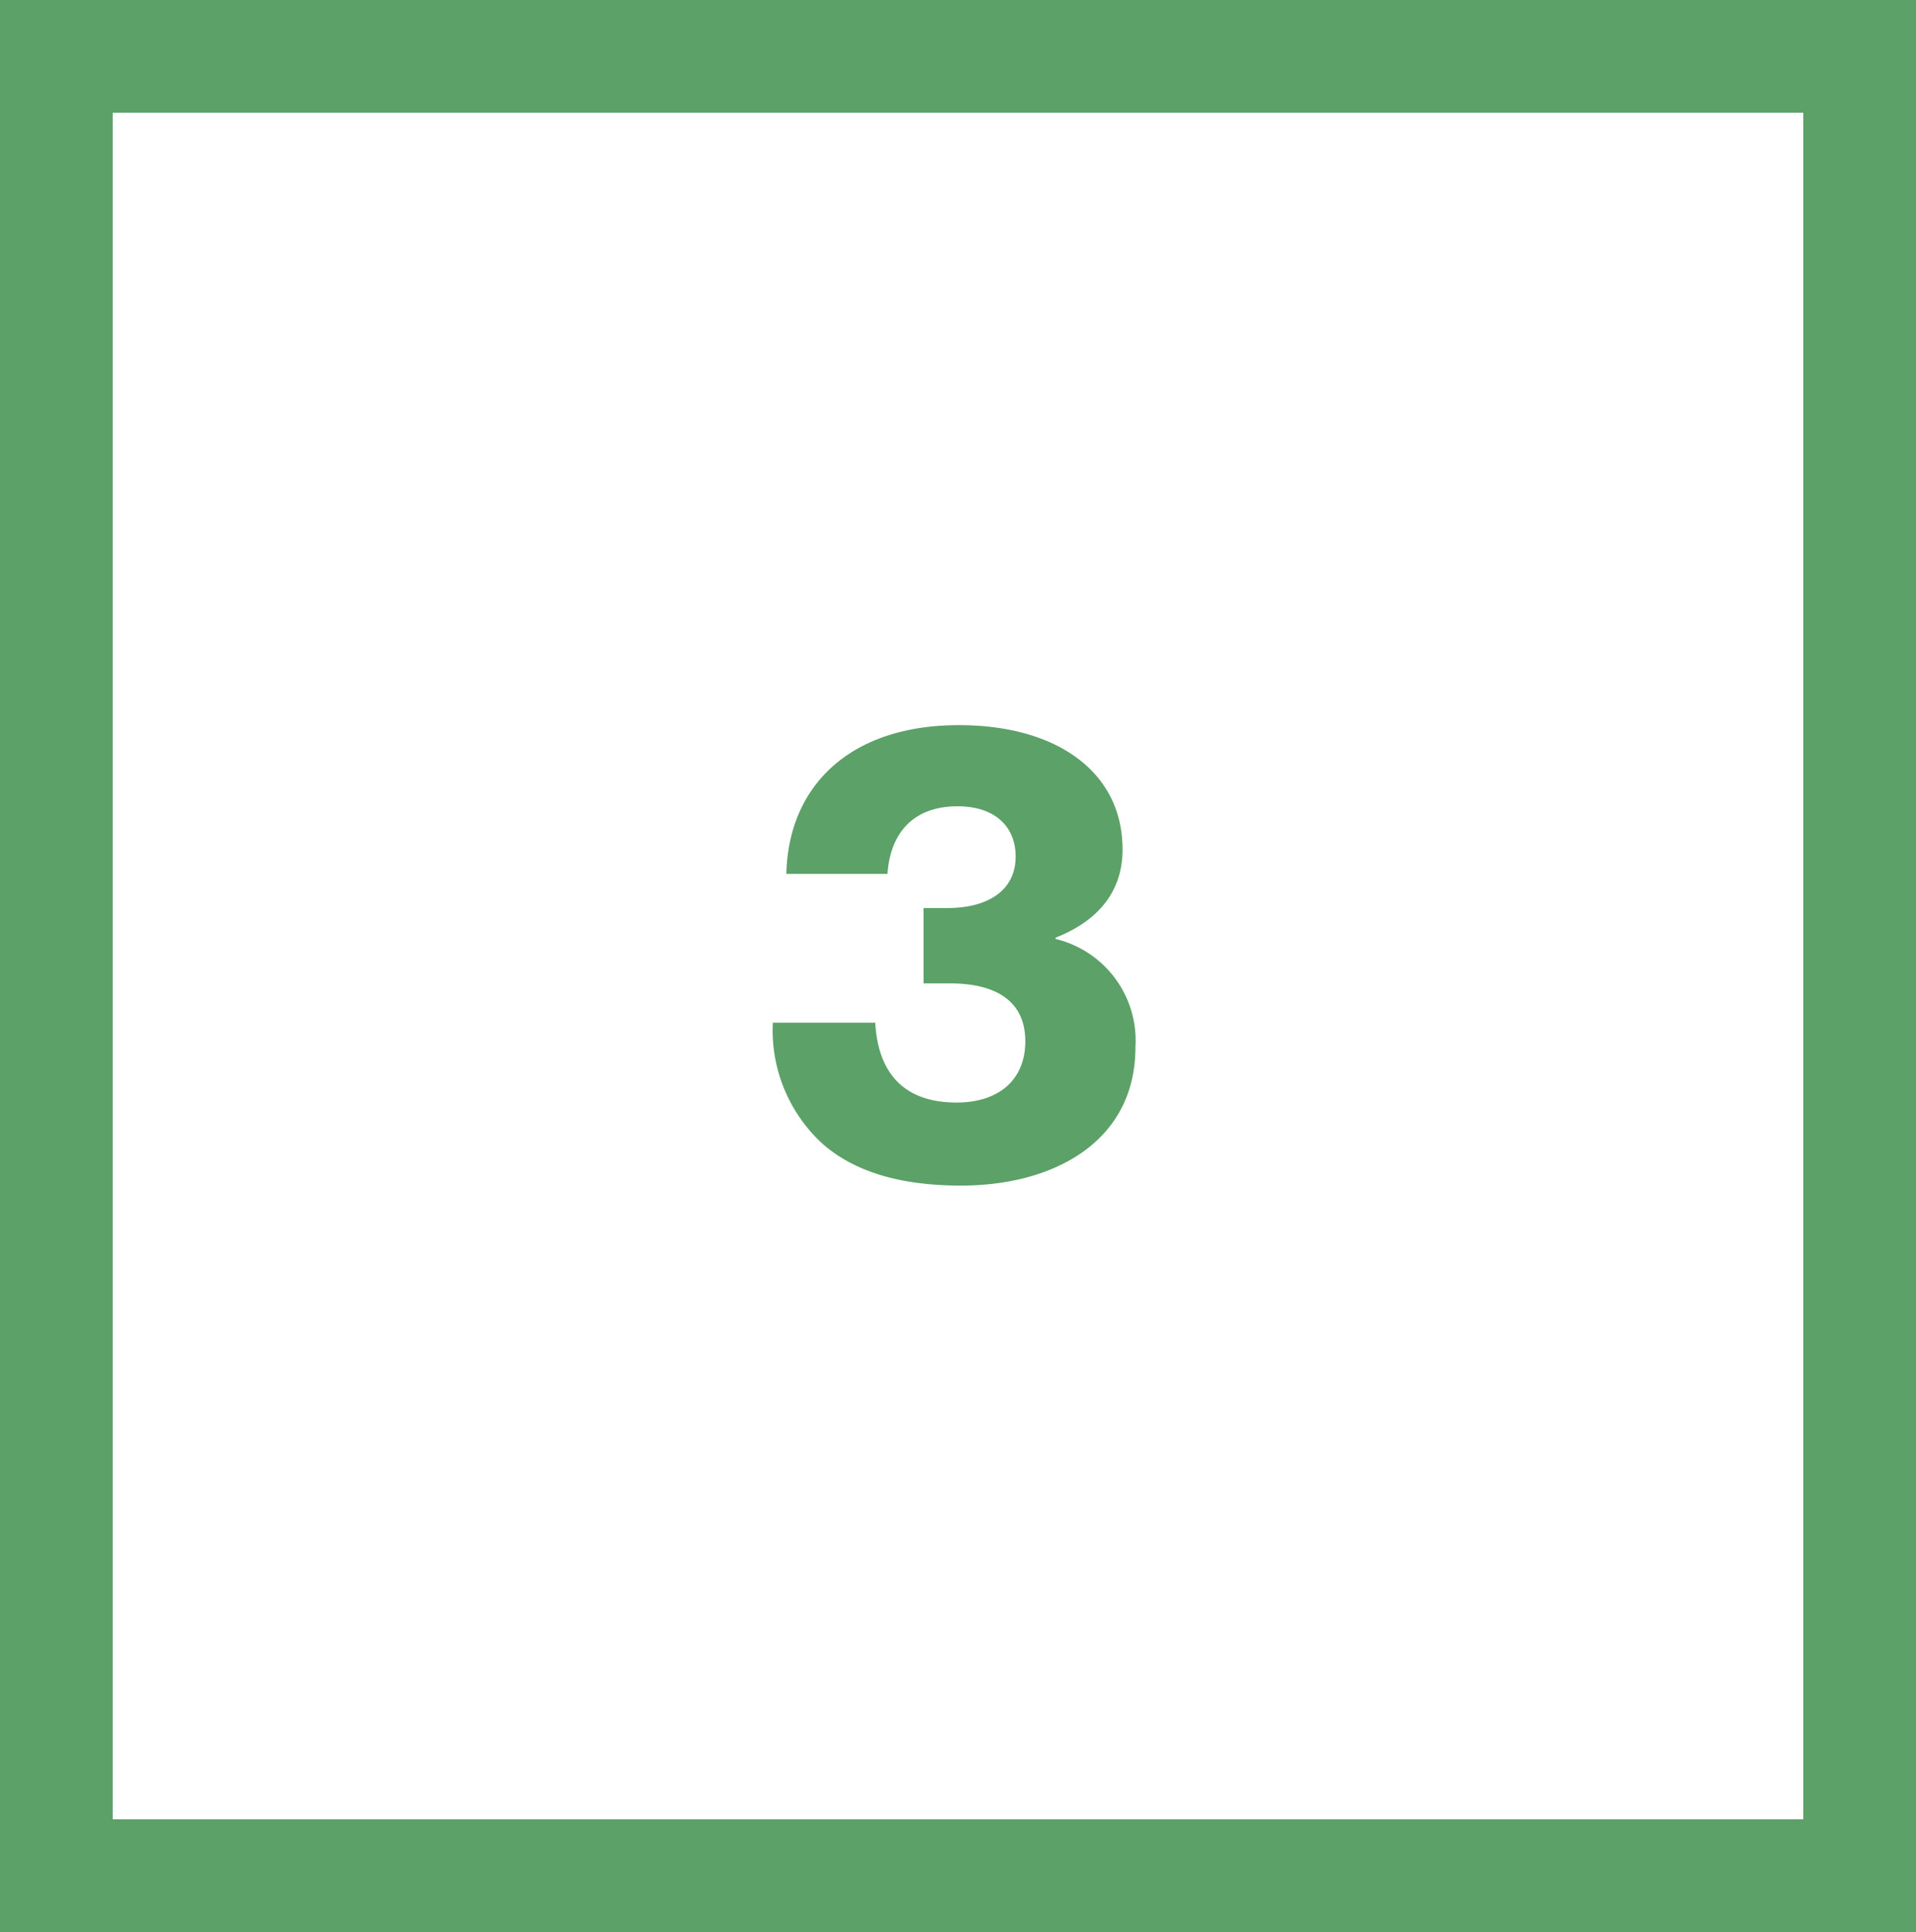 <svg xmlns="http://www.w3.org/2000/svg" width="119" height="120" viewBox="0 0 119 120">
  <rect x="0" y="0" width="119" height="120" fill="#333333" stroke="none"/>
  <g id="Group_5749" data-name="Group 5749" transform="translate(16314 -9300)">
    <g id="Path_3145" data-name="Path 3145" transform="translate(-16314 9300)" fill="#fff">
      <path d="M 115.5 116.5 L 3.5 116.5 L 3.5 3.5 L 115.5 3.5 L 115.5 116.5 Z" stroke="none"/>
      <path d="M 7 7 L 7 113 L 112 113 L 112 7 L 7 7 M 0 0 L 119 0 L 119 120 L 0 120 L 0 0 Z" stroke="none" fill="#5ca168"/>
    </g>
    <path id="Path_3146" data-name="Path 3146" d="M12.24.64c5.76,0,10.84-2.72,10.84-8.6a6.491,6.491,0,0,0-4.96-6.72v-.08c2.44-.96,4.16-2.68,4.16-5.48,0-4.84-4.12-7.72-10.16-7.72-6.8,0-10.6,3.8-10.72,9.24H7.68c.16-2.36,1.44-4.2,4.36-4.2,2.28,0,3.6,1.24,3.6,3.12,0,2.08-1.68,3.2-4.24,3.2H9.92v4.68h1.64c3,0,4.68,1.2,4.68,3.6,0,2.28-1.52,3.8-4.28,3.8-3.44,0-4.88-2.04-5.04-4.96H.56A9.556,9.556,0,0,0,3.6-2C5.52-.28,8.36.64,12.24.64Z" transform="translate(-16266.56 9373)" fill="#5ca168"/>
  </g>
</svg>
